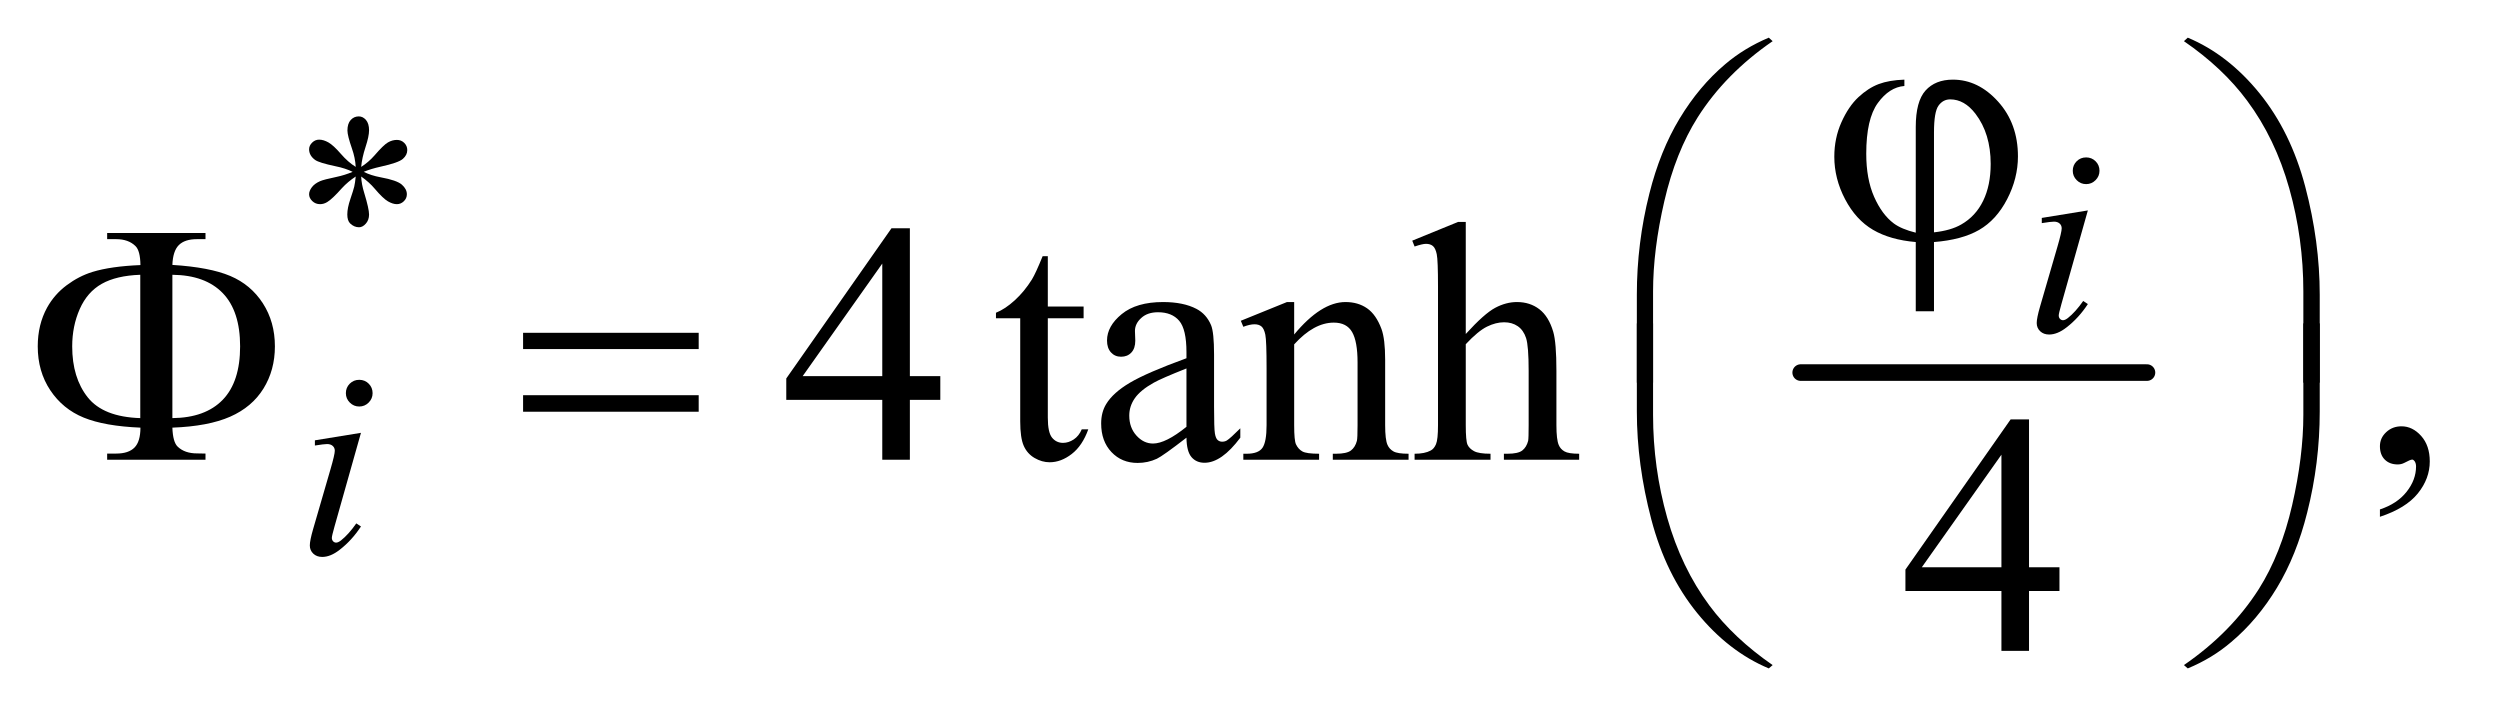 <?xml version="1.0" encoding="UTF-8"?>
<!DOCTYPE svg PUBLIC '-//W3C//DTD SVG 1.0//EN'
          'http://www.w3.org/TR/2001/REC-SVG-20010904/DTD/svg10.dtd'>
<svg stroke-dasharray="none" shape-rendering="auto" xmlns="http://www.w3.org/2000/svg" font-family="'Dialog'" text-rendering="auto" width="103" fill-opacity="1" color-interpolation="auto" color-rendering="auto" preserveAspectRatio="xMidYMid meet" font-size="12px" viewBox="0 0 103 30" fill="black" xmlns:xlink="http://www.w3.org/1999/xlink" stroke="black" image-rendering="auto" stroke-miterlimit="10" stroke-linecap="square" stroke-linejoin="miter" font-style="normal" stroke-width="1" height="30" stroke-dashoffset="0" font-weight="normal" stroke-opacity="1"
><!--Generated by the Batik Graphics2D SVG Generator--><defs id="genericDefs"
  /><g
  ><defs id="defs1"
    ><clipPath clipPathUnits="userSpaceOnUse" id="clipPath1"
      ><path d="M1.038 3.9 L65.99 3.9 L65.99 22.541 L1.038 22.541 L1.038 3.9 Z"
      /></clipPath
      ><clipPath clipPathUnits="userSpaceOnUse" id="clipPath2"
      ><path d="M33.176 124.601 L33.176 720.143 L2108.324 720.143 L2108.324 124.601 Z"
      /></clipPath
      ><clipPath clipPathUnits="userSpaceOnUse" id="clipPath3"
      ><path d="M33.176 43.285 L33.176 638.828 L2108.324 638.828 L2108.324 43.285 Z"
      /></clipPath
      ><clipPath clipPathUnits="userSpaceOnUse" id="clipPath4"
      ><path d="M33.176 240.75 L33.176 836.293 L2108.324 836.293 L2108.324 240.75 Z"
      /></clipPath
      ><clipPath clipPathUnits="userSpaceOnUse" id="clipPath5"
      ><path d="M33.176 188.498 L33.176 784.041 L2108.324 784.041 L2108.324 188.498 Z"
      /></clipPath
    ></defs
    ><g stroke-width="14" transform="scale(1.576,1.576) translate(-1.038,-3.9) matrix(0.031,0,0,0.031,0,0)" stroke-linejoin="round" stroke-linecap="round"
    ><line y2="440" fill="none" x1="1552" clip-path="url(#clipPath2)" x2="1844" y1="440"
    /></g
    ><g transform="matrix(0.049,0,0,0.049,-1.636,-6.146)"
    ><path d="M1644.188 321.062 L1644.188 232.188 Q1644.188 210.672 1652.414 201.531 Q1660.641 192.391 1675.406 192.391 Q1696.781 192.391 1713.445 210.883 Q1730.109 229.375 1730.109 256.938 Q1730.109 275.359 1721.039 292.867 Q1711.969 310.375 1697.484 318.742 Q1683 327.109 1659.516 328.938 L1659.516 387.156 L1644.188 387.156 L1644.188 328.938 Q1622.672 327.109 1608.258 318.672 Q1593.844 310.234 1584.773 292.938 Q1575.703 275.641 1575.703 257.219 Q1575.703 241.609 1581.68 228.25 Q1587.656 214.891 1595.953 207.156 Q1604.25 199.422 1613.039 196.117 Q1621.828 192.812 1634.625 192.391 L1634.625 197.734 Q1621.969 198.719 1612.266 212.078 Q1602.562 225.438 1602.562 254.688 Q1602.562 275.922 1609.172 290.898 Q1615.781 305.875 1625.766 313.328 Q1632.234 318.109 1644.188 321.062 ZM1659.516 320.781 Q1673.719 319.234 1682.438 314.172 Q1694.531 307.281 1700.859 294.273 Q1707.188 281.266 1707.188 263.266 Q1707.188 237.812 1694.391 221.078 Q1685.109 208.984 1673.156 208.984 Q1667.109 208.984 1663.312 214.258 Q1659.516 219.531 1659.516 236.688 L1659.516 320.781 Z" stroke="none" clip-path="url(#clipPath2)"
    /></g
    ><g transform="matrix(0.049,0,0,0.049,-1.636,-2.135)"
    ><path d="M1409.672 365.344 L1409.672 291.375 Q1409.672 248.062 1420.219 206.297 Q1429.219 170.438 1445.602 143.297 Q1461.984 116.156 1483.922 97.594 Q1499.953 83.953 1520.625 75.234 L1523.859 78.188 Q1484.203 105.469 1460.859 142.172 Q1442.297 171.562 1432.805 212.625 Q1423.312 253.688 1423.312 288.562 L1423.312 365.344 ZM1983.859 365.344 L1970.078 365.344 L1970.078 288.562 Q1970.078 244.125 1958.266 202.078 Q1946.453 160.031 1922.828 128.25 Q1902.438 100.688 1869.672 78.188 L1872.906 75.234 Q1906.797 89.438 1933.164 121.922 Q1959.531 154.406 1971.695 200.602 Q1983.859 246.797 1983.859 291.375 Z" stroke="none" clip-path="url(#clipPath3)"
    /></g
    ><g transform="matrix(0.049,0,0,0.049,-1.636,-6.146)"
    ><path d="M178.328 485 Q178.75 497.234 182.828 501.031 Q188.734 506.656 199 506.656 L206.172 506.797 L206.172 512 L123.484 512 L123.484 506.797 L131.078 506.797 Q141.484 506.797 146.477 501.734 Q151.469 496.672 151.469 485 Q121.375 483.734 103.797 476.562 Q86.219 469.391 75.672 453.57 Q65.125 437.75 65.125 416.656 Q65.125 398.375 73 384.031 Q79.188 372.922 89.453 365.258 Q99.719 357.594 111.109 354.078 Q126.719 349.297 151.469 348.312 Q151.328 336.219 147.25 332.281 Q141.344 326.516 131.078 326.516 L123.484 326.516 L123.484 321.312 L206.172 321.312 L206.172 326.516 L199 326.516 Q188.734 326.516 183.742 331.508 Q178.75 336.5 178.328 348.172 Q209.688 350.141 226.984 357.453 Q244.281 364.766 254.406 380.445 Q264.531 396.125 264.531 416.656 Q264.531 436.625 254.898 452.164 Q245.266 467.703 226.914 475.789 Q208.562 483.875 178.328 485 ZM178.328 476.984 Q206.031 476.703 220.656 461.586 Q235.281 446.469 235.281 416.656 Q235.281 386.984 220.656 371.867 Q206.031 356.75 178.328 356.469 L178.328 476.984 ZM151.328 476.984 L151.328 356.469 Q131.219 357.172 118.984 364.062 Q106.75 370.953 100.422 385.297 Q94.094 399.641 94.094 416.656 Q94.094 443.094 107.172 459.547 Q120.25 476 151.328 476.984 ZM473.203 405.266 L620.859 405.266 L620.859 418.906 L473.203 418.906 L473.203 405.266 ZM473.203 457.719 L620.859 457.719 L620.859 471.641 L473.203 471.641 L473.203 457.719 Z" stroke="none" clip-path="url(#clipPath2)"
    /></g
    ><g transform="matrix(0.049,0,0,0.049,-1.636,-11.874)"
    ><path d="M1409.672 514.234 L1423.312 514.234 L1423.312 591.156 Q1423.312 635.594 1435.195 677.641 Q1447.078 719.687 1470.703 751.469 Q1491.094 778.891 1523.859 801.531 L1520.625 804.344 Q1486.734 790.141 1460.367 757.727 Q1434 725.312 1421.836 679.047 Q1409.672 632.781 1409.672 588.344 ZM1983.859 514.234 L1983.859 588.344 Q1983.859 631.656 1973.312 673.281 Q1964.312 709.281 1947.93 736.422 Q1931.547 763.562 1909.469 782.125 Q1893.578 795.766 1872.906 804.344 L1869.672 801.531 Q1909.328 774.25 1932.672 737.547 Q1951.234 708.156 1960.656 667.094 Q1970.078 626.031 1970.078 591.156 L1970.078 514.234 Z" stroke="none" clip-path="url(#clipPath4)"
    /></g
    ><g transform="matrix(0.049,0,0,0.049,-1.636,-6.146)"
    ><path d="M332.484 265.75 Q332.031 258 329.328 250.375 Q325.516 239.359 325.516 235.203 Q325.516 229.359 328.266 226.328 Q331.016 223.297 335.062 223.297 Q338.547 223.297 341.125 226.328 Q343.703 229.359 343.703 234.984 Q343.703 240.031 340.727 249.07 Q337.75 258.109 337.078 265.75 Q343.266 261.828 348.203 256.203 Q355.844 247.328 359.547 245.195 Q363.25 243.062 367.062 243.062 Q370.781 243.062 373.305 245.594 Q375.828 248.125 375.828 251.609 Q375.828 255.766 372.125 259.016 Q368.422 262.266 353.594 265.531 Q344.938 267.438 339.219 269.906 Q345.062 272.938 353.484 274.516 Q367.062 276.984 371.273 280.688 Q375.484 284.391 375.484 288.781 Q375.484 292.141 372.961 294.617 Q370.438 297.094 367.062 297.094 Q363.703 297.094 359.602 294.734 Q355.5 292.375 348.531 284.172 Q343.938 278.672 337.078 273.844 Q337.312 280.234 339.672 287.766 Q343.703 301.016 343.703 305.844 Q343.703 310.344 341.008 313.43 Q338.312 316.516 335.281 316.516 Q331.125 316.516 327.766 313.266 Q325.406 310.906 325.406 305.734 Q325.406 300.344 327.984 292.766 Q330.562 285.188 331.242 282.32 Q331.922 279.453 332.484 273.844 Q325.859 278.219 320.906 283.609 Q312.719 292.812 308.562 295.297 Q305.641 297.094 302.5 297.094 Q298.672 297.094 295.977 294.508 Q293.281 291.922 293.281 288.781 Q293.281 285.969 295.586 282.883 Q297.891 279.797 302.5 277.766 Q305.531 276.422 316.312 274.172 Q323.266 272.719 329.891 269.906 Q323.828 266.875 315.406 265.188 Q301.594 262.266 298.344 259.906 Q293.281 256.203 293.281 250.922 Q293.281 247.891 295.812 245.367 Q298.344 242.844 301.703 242.844 Q305.406 242.844 309.562 245.203 Q313.719 247.562 319.898 254.695 Q326.078 261.828 332.484 265.75 Z" stroke="none" clip-path="url(#clipPath2)"
    /></g
    ><g transform="matrix(0.049,0,0,0.049,-1.636,-6.146)"
    ><path d="M824.016 441.688 L824.016 461.656 L798.422 461.656 L798.422 512 L775.219 512 L775.219 461.656 L694.5 461.656 L694.5 443.656 L782.953 317.375 L798.422 317.375 L798.422 441.688 L824.016 441.688 ZM775.219 441.688 L775.219 347.047 L708.281 441.688 L775.219 441.688 ZM914.406 340.859 L914.406 383.188 L944.5 383.188 L944.5 393.031 L914.406 393.031 L914.406 476.562 Q914.406 489.078 917.992 493.438 Q921.578 497.797 927.203 497.797 Q931.844 497.797 936.203 494.914 Q940.562 492.031 942.953 486.406 L948.438 486.406 Q943.516 500.188 934.516 507.148 Q925.516 514.109 915.953 514.109 Q909.484 514.109 903.297 510.523 Q897.109 506.938 894.156 500.258 Q891.203 493.578 891.203 479.656 L891.203 393.031 L870.812 393.031 L870.812 388.391 Q878.547 385.297 886.633 377.914 Q894.719 370.531 901.047 360.406 Q904.281 355.062 910.047 340.859 L914.406 340.859 ZM1030.984 493.438 Q1011.156 508.766 1006.094 511.156 Q998.5 514.672 989.922 514.672 Q976.562 514.672 967.914 505.531 Q959.266 496.391 959.266 481.484 Q959.266 472.062 963.484 465.172 Q969.25 455.609 983.523 447.172 Q997.797 438.734 1030.984 426.641 L1030.984 421.578 Q1030.984 402.312 1024.867 395.141 Q1018.75 387.969 1007.078 387.969 Q998.219 387.969 993.016 392.75 Q987.672 397.531 987.672 403.719 L987.953 411.875 Q987.953 418.344 984.648 421.859 Q981.344 425.375 976 425.375 Q970.797 425.375 967.492 421.719 Q964.188 418.062 964.188 411.734 Q964.188 399.641 976.562 389.516 Q988.938 379.391 1011.297 379.391 Q1028.453 379.391 1039.422 385.156 Q1047.719 389.516 1051.656 398.797 Q1054.188 404.844 1054.188 423.547 L1054.188 467.281 Q1054.188 485.703 1054.891 489.852 Q1055.594 494 1057.211 495.406 Q1058.828 496.812 1060.938 496.812 Q1063.188 496.812 1064.875 495.828 Q1067.828 494 1076.266 485.562 L1076.266 493.438 Q1060.516 514.531 1046.172 514.531 Q1039.281 514.531 1035.203 509.75 Q1031.125 504.969 1030.984 493.438 ZM1030.984 484.297 L1030.984 435.219 Q1009.75 443.656 1003.562 447.172 Q992.453 453.359 987.672 460.109 Q982.891 466.859 982.891 474.875 Q982.891 485 988.938 491.68 Q994.984 498.359 1002.859 498.359 Q1013.547 498.359 1030.984 484.297 ZM1121.547 406.672 Q1144.188 379.391 1164.719 379.391 Q1175.266 379.391 1182.859 384.664 Q1190.453 389.938 1194.953 402.031 Q1198.047 410.469 1198.047 427.906 L1198.047 482.891 Q1198.047 495.125 1200.016 499.484 Q1201.562 503 1205.008 504.969 Q1208.453 506.938 1217.734 506.938 L1217.734 512 L1154.031 512 L1154.031 506.938 L1156.703 506.938 Q1165.703 506.938 1169.289 504.195 Q1172.875 501.453 1174.281 496.109 Q1174.844 494 1174.844 482.891 L1174.844 430.156 Q1174.844 412.578 1170.273 404.633 Q1165.703 396.688 1154.875 396.688 Q1138.141 396.688 1121.547 414.969 L1121.547 482.891 Q1121.547 495.969 1123.094 499.062 Q1125.062 503.141 1128.508 505.039 Q1131.953 506.938 1142.5 506.938 L1142.5 512 L1078.797 512 L1078.797 506.938 L1081.609 506.938 Q1091.453 506.938 1094.898 501.945 Q1098.344 496.953 1098.344 482.891 L1098.344 435.078 Q1098.344 411.875 1097.289 406.812 Q1096.234 401.75 1094.055 399.922 Q1091.875 398.094 1088.219 398.094 Q1084.281 398.094 1078.797 400.203 L1076.688 395.141 L1115.5 379.391 L1121.547 379.391 L1121.547 406.672 ZM1265.828 312.031 L1265.828 406.25 Q1281.438 389.094 1290.578 384.242 Q1299.719 379.391 1308.859 379.391 Q1319.828 379.391 1327.703 385.438 Q1335.578 391.484 1339.375 404.422 Q1342.047 413.422 1342.047 437.328 L1342.047 482.891 Q1342.047 495.125 1344.016 499.625 Q1345.422 503 1348.797 504.969 Q1352.172 506.938 1361.172 506.938 L1361.172 512 L1297.891 512 L1297.891 506.938 L1300.844 506.938 Q1309.844 506.938 1313.359 504.195 Q1316.875 501.453 1318.281 496.109 Q1318.703 493.859 1318.703 482.891 L1318.703 437.328 Q1318.703 416.234 1316.523 409.625 Q1314.344 403.016 1309.562 399.711 Q1304.781 396.406 1298.031 396.406 Q1291.141 396.406 1283.688 400.062 Q1276.234 403.719 1265.828 414.828 L1265.828 482.891 Q1265.828 496.109 1267.305 499.344 Q1268.781 502.578 1272.789 504.758 Q1276.797 506.938 1286.641 506.938 L1286.641 512 L1222.797 512 L1222.797 506.938 Q1231.375 506.938 1236.297 504.266 Q1239.109 502.859 1240.797 498.922 Q1242.484 494.984 1242.484 482.891 L1242.484 366.312 Q1242.484 344.234 1241.43 339.172 Q1240.375 334.109 1238.195 332.281 Q1236.016 330.453 1232.359 330.453 Q1229.406 330.453 1222.797 332.703 L1220.828 327.781 L1259.359 312.031 L1265.828 312.031 ZM2034.469 559.953 L2034.469 553.766 Q2048.953 548.984 2056.898 538.93 Q2064.844 528.875 2064.844 517.625 Q2064.844 514.953 2063.578 513.125 Q2062.594 511.859 2061.609 511.859 Q2060.062 511.859 2054.859 514.672 Q2052.328 515.938 2049.516 515.938 Q2042.625 515.938 2038.547 511.859 Q2034.469 507.781 2034.469 500.609 Q2034.469 493.719 2039.742 488.797 Q2045.016 483.875 2052.609 483.875 Q2061.891 483.875 2069.133 491.961 Q2076.375 500.047 2076.375 513.406 Q2076.375 527.891 2066.32 540.336 Q2056.266 552.781 2034.469 559.953 Z" stroke="none" clip-path="url(#clipPath2)"
    /></g
    ><g transform="matrix(0.049,0,0,0.049,-1.636,-9.297)"
    ><path d="M1765.016 666.688 L1765.016 686.656 L1739.422 686.656 L1739.422 737 L1716.219 737 L1716.219 686.656 L1635.5 686.656 L1635.5 668.656 L1723.953 542.375 L1739.422 542.375 L1739.422 666.688 ZM1716.219 666.688 L1716.219 572.047 L1649.281 666.688 Z" stroke="none" clip-path="url(#clipPath5)"
    /></g
    ><g transform="matrix(0.049,0,0,0.049,-1.636,-6.146)"
    ><path d="M1787.438 257.781 Q1792.156 257.781 1795.414 261.039 Q1798.672 264.297 1798.672 269.016 Q1798.672 273.609 1795.359 276.922 Q1792.047 280.234 1787.438 280.234 Q1782.828 280.234 1779.516 276.922 Q1776.203 273.609 1776.203 269.016 Q1776.203 264.297 1779.461 261.039 Q1782.719 257.781 1787.438 257.781 ZM1788.891 302.359 L1766.656 381.094 Q1764.406 389.062 1764.406 390.641 Q1764.406 392.438 1765.477 393.555 Q1766.547 394.672 1768 394.672 Q1769.688 394.672 1772.047 392.875 Q1778.453 387.828 1784.969 378.5 L1788.891 381.094 Q1781.266 392.766 1770.922 400.75 Q1763.297 406.703 1756.328 406.703 Q1751.719 406.703 1748.805 403.945 Q1745.891 401.188 1745.891 397.031 Q1745.891 392.875 1748.688 383.219 L1763.297 332.906 Q1766.891 320.562 1766.891 317.406 Q1766.891 314.938 1765.148 313.367 Q1763.406 311.797 1760.375 311.797 Q1757.906 311.797 1750.156 313.031 L1750.156 308.656 L1788.891 302.359 Z" stroke="none" clip-path="url(#clipPath2)"
    /></g
    ><g transform="matrix(0.049,0,0,0.049,-1.636,-6.146)"
    ><path d="M335.438 444.781 Q340.156 444.781 343.414 448.039 Q346.672 451.297 346.672 456.016 Q346.672 460.609 343.359 463.922 Q340.047 467.234 335.438 467.234 Q330.828 467.234 327.516 463.922 Q324.203 460.609 324.203 456.016 Q324.203 451.297 327.461 448.039 Q330.719 444.781 335.438 444.781 ZM336.891 489.359 L314.656 568.094 Q312.406 576.062 312.406 577.641 Q312.406 579.438 313.477 580.555 Q314.547 581.672 316 581.672 Q317.688 581.672 320.047 579.875 Q326.453 574.828 332.969 565.5 L336.891 568.094 Q329.266 579.766 318.922 587.75 Q311.297 593.703 304.328 593.703 Q299.719 593.703 296.805 590.945 Q293.891 588.188 293.891 584.031 Q293.891 579.875 296.688 570.219 L311.297 519.906 Q314.891 507.562 314.891 504.406 Q314.891 501.938 313.148 500.367 Q311.406 498.797 308.375 498.797 Q305.906 498.797 298.156 500.031 L298.156 495.656 L336.891 489.359 Z" stroke="none" clip-path="url(#clipPath2)"
    /></g
  ></g
></svg
>
